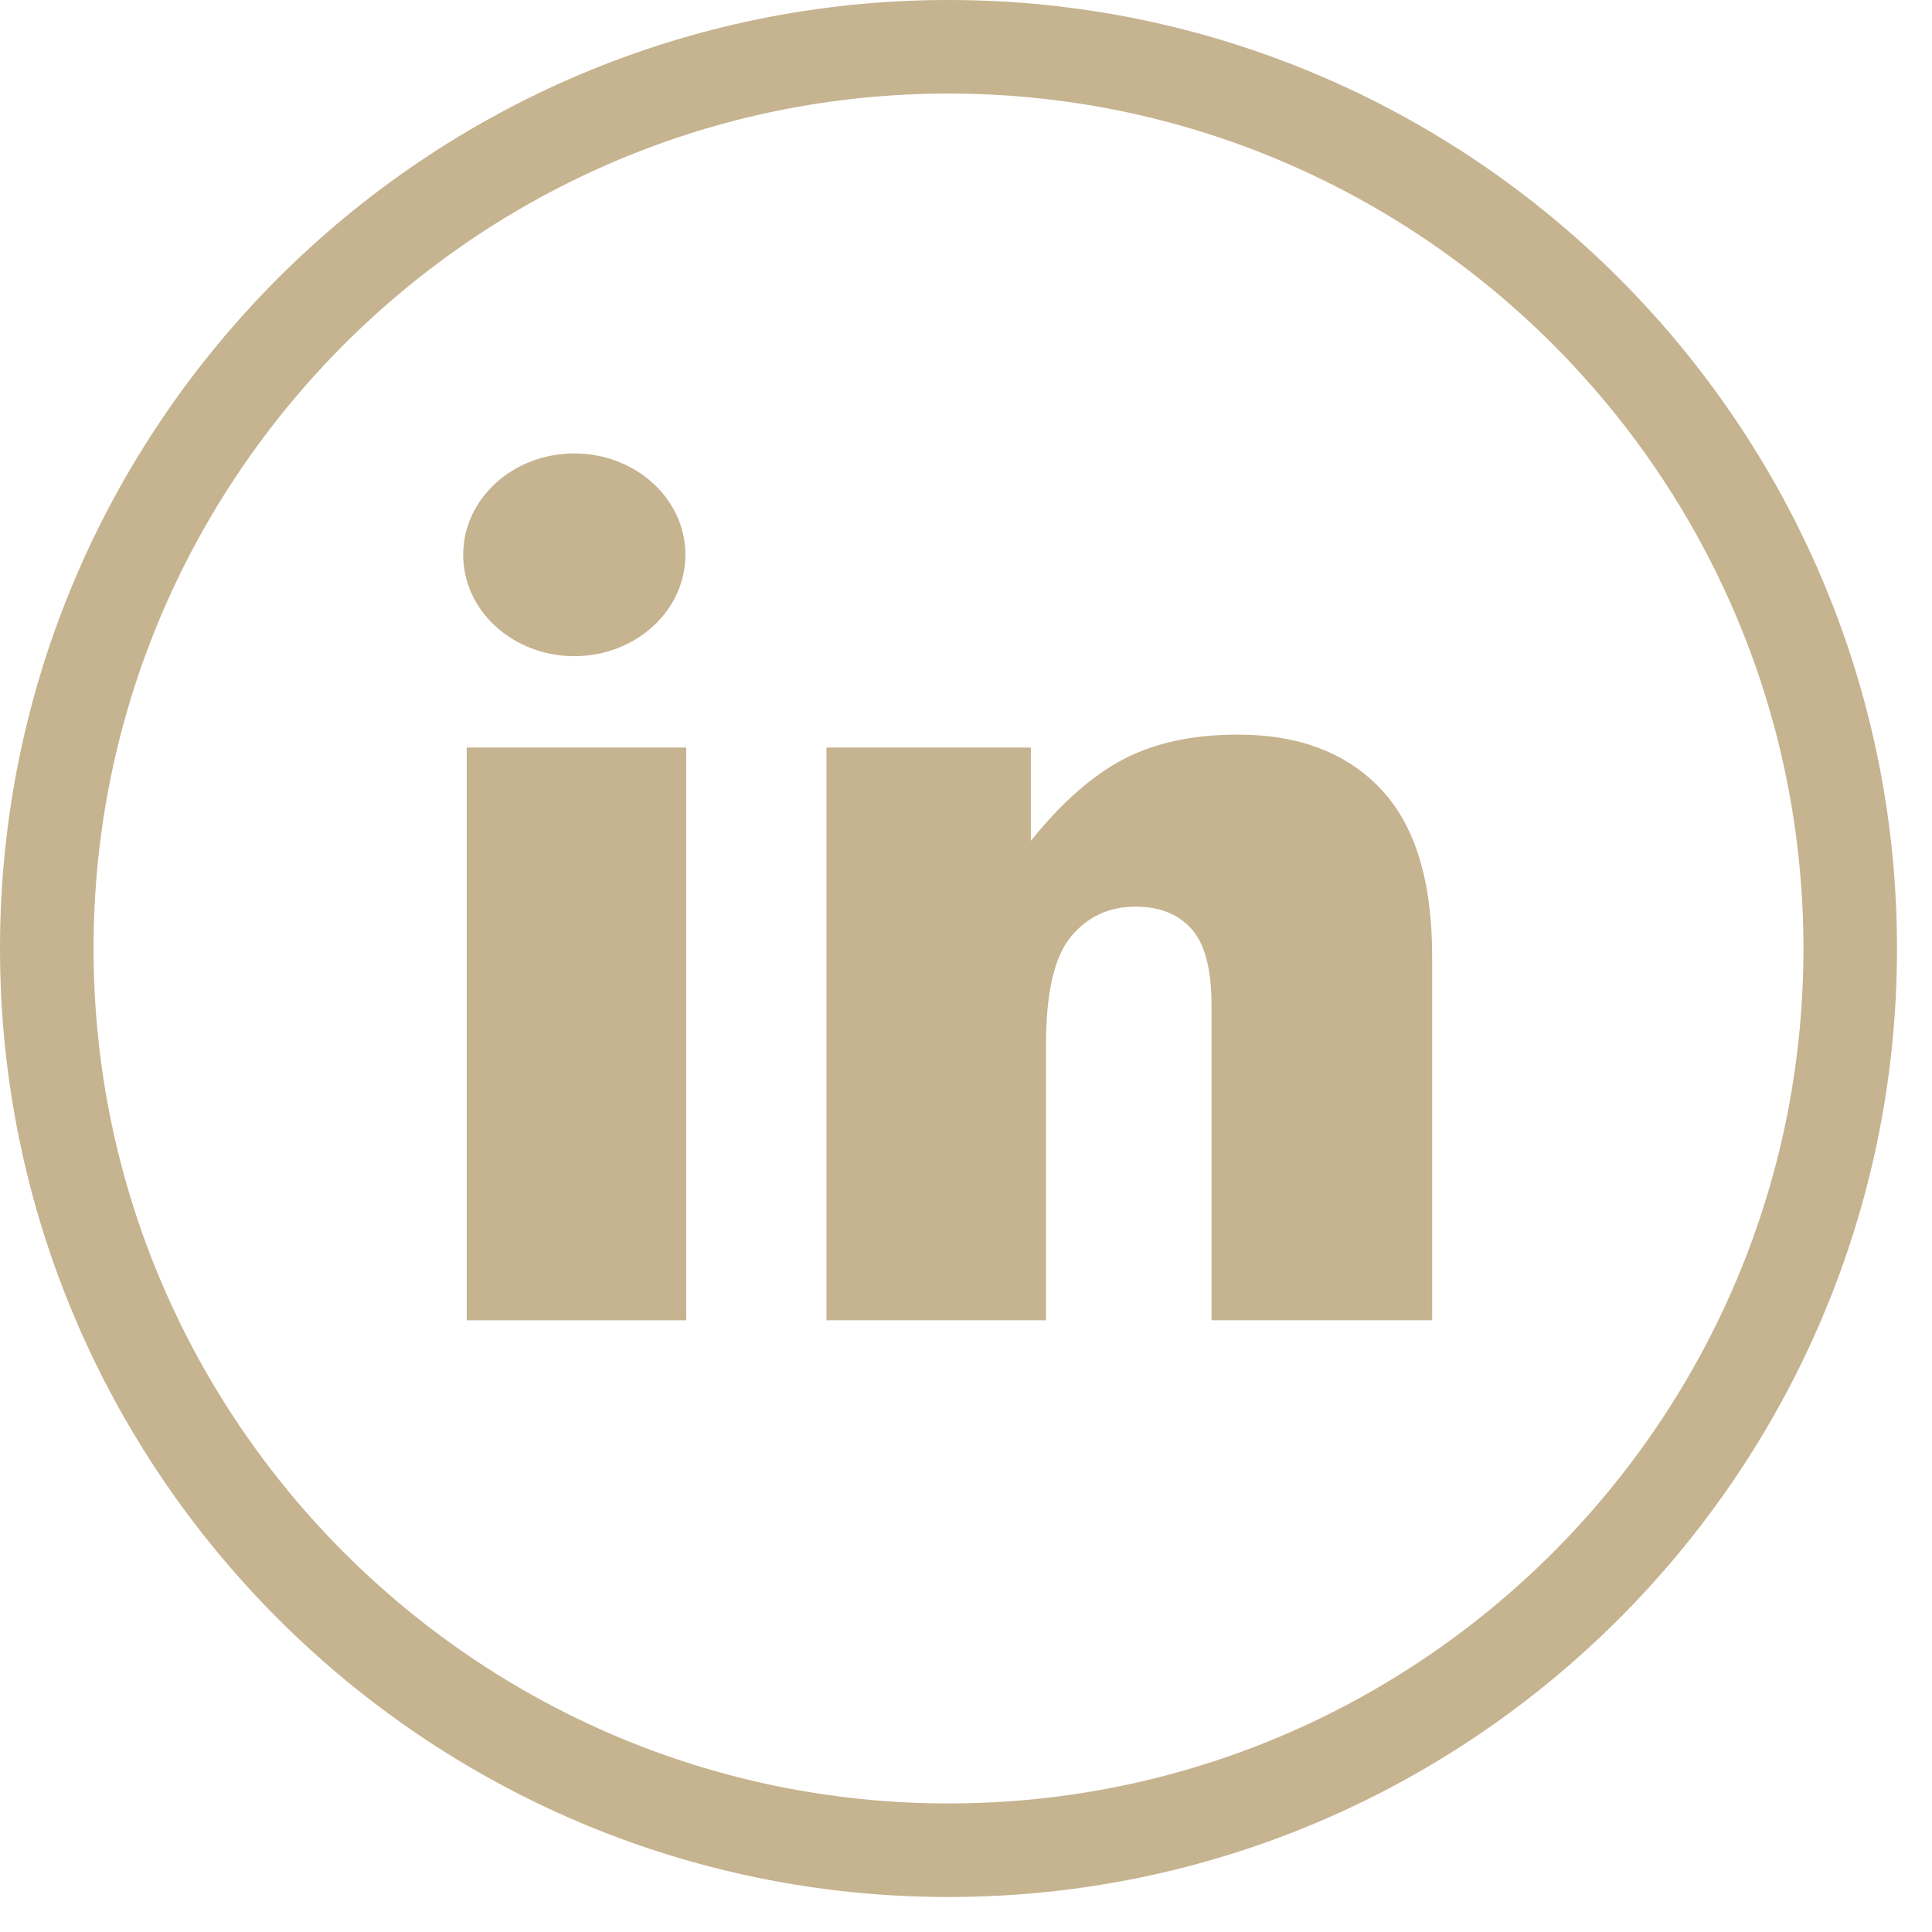 <svg width="43" height="43" viewBox="0 0 43 43" fill="none" xmlns="http://www.w3.org/2000/svg">
<path d="M21.11 0C9.47 0 0 9.47 0 21.111C0 32.752 9.47 42.221 21.11 42.221C32.751 42.221 42.221 32.752 42.221 21.111C42.221 9.47 32.751 0 21.11 0ZM21.11 40.139C10.618 40.139 2.082 31.603 2.082 21.111C2.082 10.618 10.618 2.082 21.11 2.082C31.602 2.082 40.139 10.618 40.139 21.111C40.139 31.603 31.602 40.139 21.11 40.139Z" fill="#C6B38F"/>
<path d="M10.388 16.638H15.273V29.385H10.388V16.638Z" fill="#C6B38F"/>
<ellipse cx="12.782" cy="12.348" rx="2.473" ry="2.256" fill="#C6B38F"/>
<path d="M27.553 16.35C26.553 16.35 25.705 16.532 25.008 16.896C24.312 17.26 23.625 17.866 22.944 18.714V16.638H18.395V29.385H23.28V23.263C23.28 22.103 23.464 21.299 23.832 20.851C24.201 20.403 24.68 20.179 25.273 20.179C25.809 20.179 26.225 20.345 26.521 20.677C26.817 21.009 26.965 21.575 26.965 22.376V29.385H31.875V21.283C31.875 19.603 31.492 18.36 30.728 17.556C29.964 16.752 28.905 16.35 27.553 16.35Z" fill="#C6B38F"/>
</svg>
